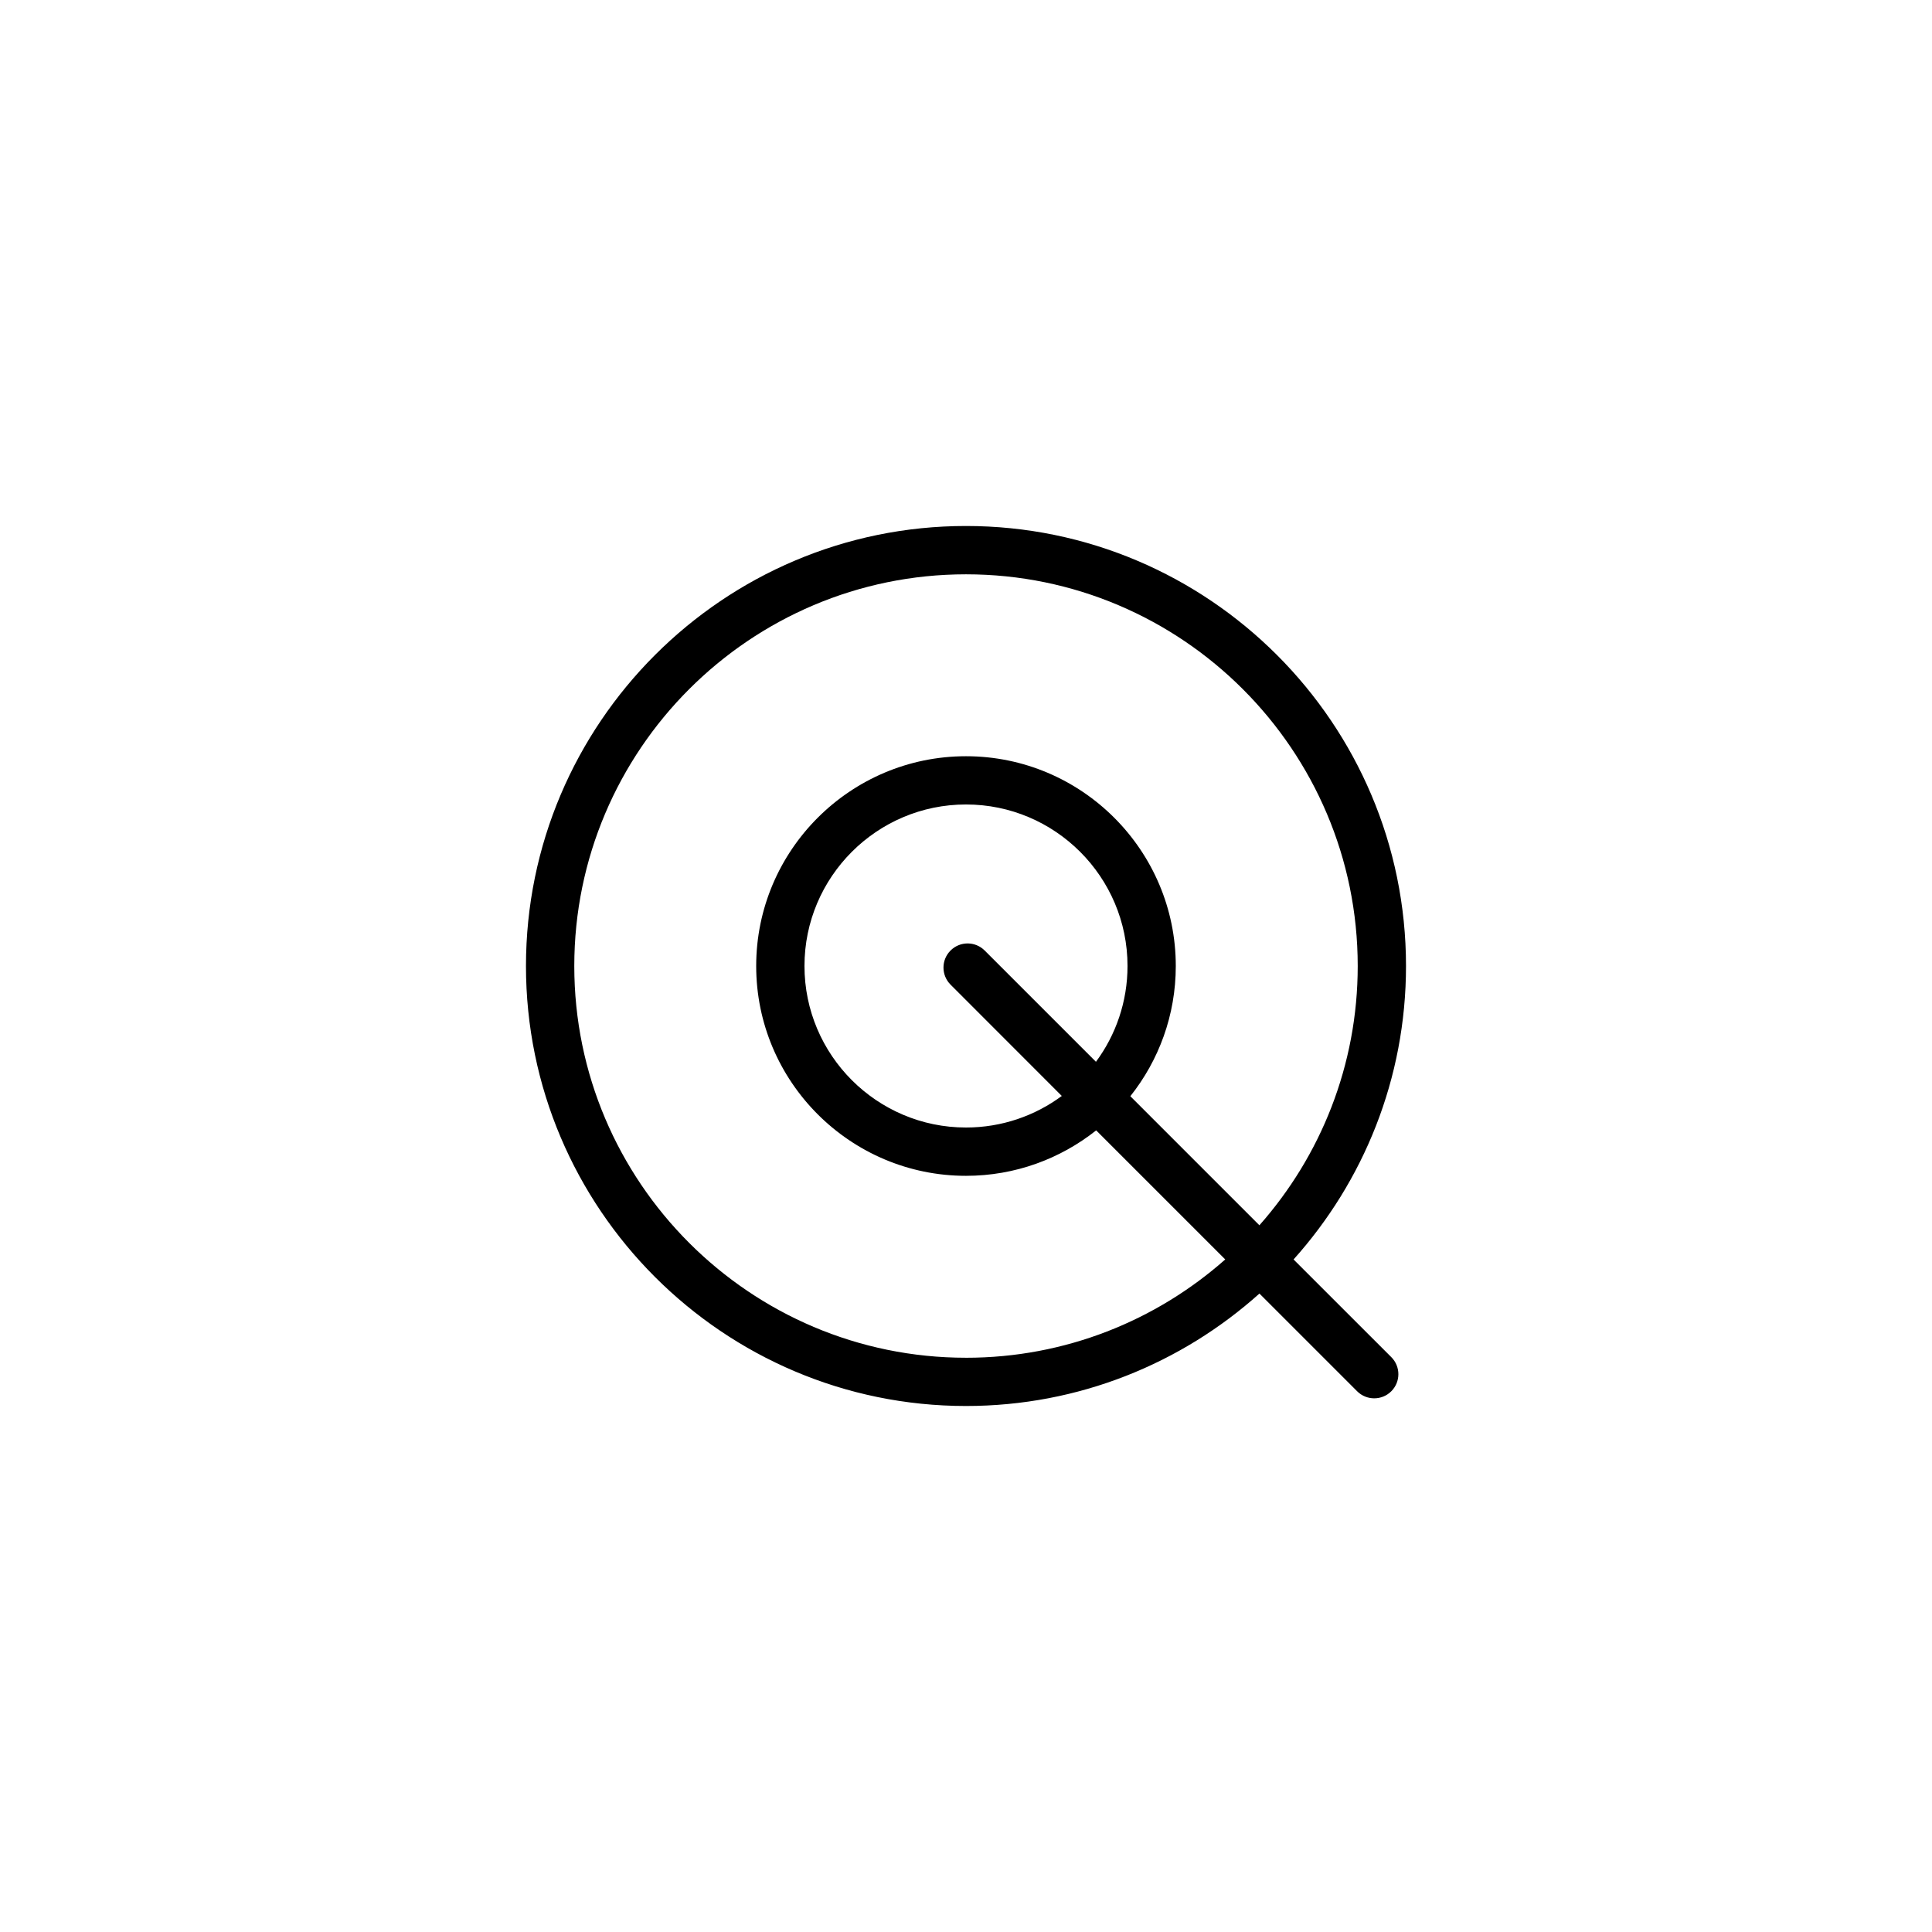 <?xml version="1.0" encoding="UTF-8"?>
<!-- Uploaded to: SVG Repo, www.svgrepo.com, Generator: SVG Repo Mixer Tools -->
<svg fill="#000000" width="800px" height="800px" version="1.1" viewBox="144 144 512 512" xmlns="http://www.w3.org/2000/svg">
 <path d="m486.81 477.77c18.52-20.645 29.797-47.91 29.797-77.766 0-64.293-52.309-116.61-116.61-116.61s-116.61 52.309-116.61 116.61c0 64.293 52.309 116.6 116.61 116.6 29.855 0 57.113-11.277 77.766-29.797l25.891 25.891c1.25 1.25 2.883 1.871 4.527 1.871 1.645 0 3.277-0.621 4.527-1.871 2.5-2.5 2.5-6.543 0-9.043zm-86.809 26.047c-57.238 0-103.81-46.574-103.81-103.81 0-57.242 46.57-103.81 103.81-103.81 57.238 0 103.81 46.57 103.81 103.81 0 26.32-9.852 50.391-26.055 68.703l-34.203-34.203c7.539-9.484 12.043-21.473 12.043-34.5 0-30.652-24.945-55.598-55.598-55.598s-55.598 24.945-55.598 55.598 24.945 55.598 55.598 55.598c13.027 0 25.012-4.516 34.5-12.043l34.203 34.203c-18.312 16.203-42.383 26.055-68.703 26.055zm4.949-107.92c-2.5-2.5-6.543-2.5-9.043 0s-2.5 6.543 0 9.043l29.48 29.5c-7.106 5.254-15.891 8.363-25.387 8.363-23.605 0-42.805-19.199-42.805-42.805 0-23.605 19.199-42.805 42.805-42.805s42.805 19.199 42.805 42.805c0 9.496-3.109 18.281-8.363 25.387z"/>
</svg>
